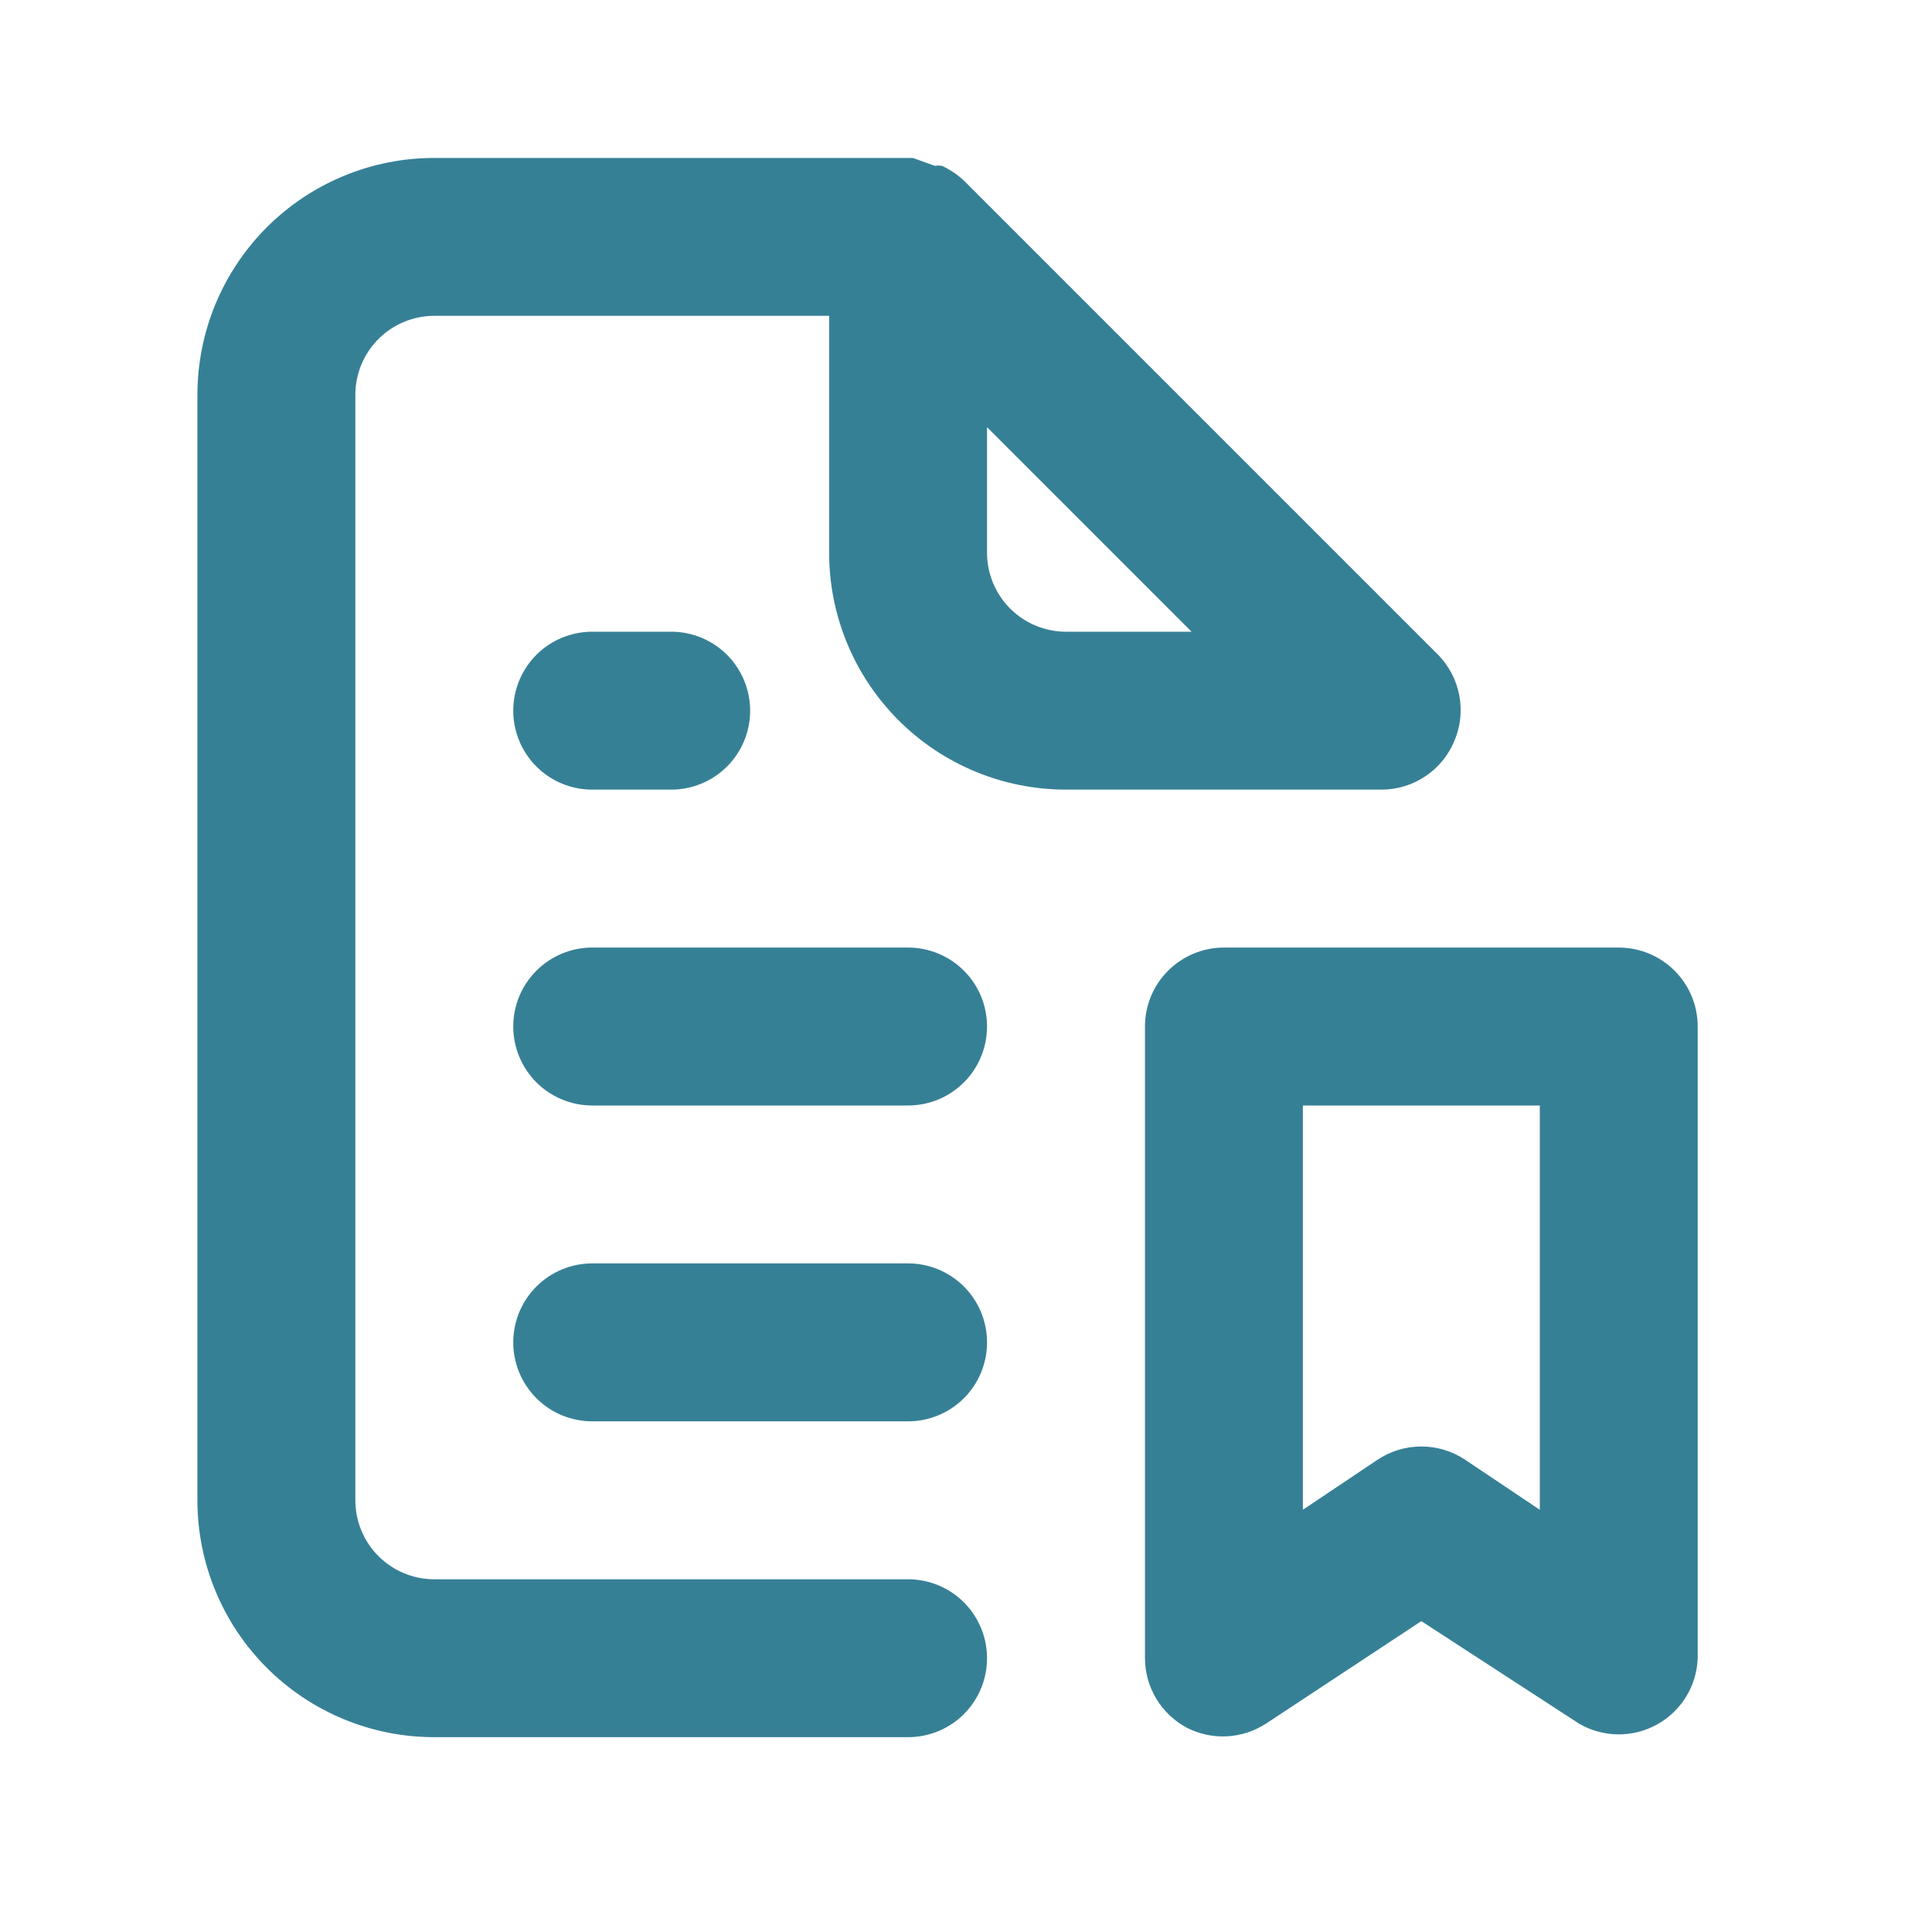 <?xml version="1.0" encoding="UTF-8"?> <svg xmlns="http://www.w3.org/2000/svg" width="44" height="44" viewBox="0 0 44 44" fill="none"> <path d="M13.488 17.983H15.286C15.763 17.983 16.22 17.794 16.558 17.457C16.895 17.119 17.084 16.662 17.084 16.185C17.084 15.708 16.895 15.251 16.558 14.913C16.22 14.576 15.763 14.387 15.286 14.387H13.488C13.011 14.387 12.553 14.576 12.216 14.913C11.879 15.251 11.689 15.708 11.689 16.185C11.689 16.662 11.879 17.119 12.216 17.457C12.553 17.794 13.011 17.983 13.488 17.983ZM20.681 28.773H13.488C13.011 28.773 12.553 28.963 12.216 29.3C11.879 29.637 11.689 30.095 11.689 30.572C11.689 31.049 11.879 31.506 12.216 31.843C12.553 32.181 13.011 32.37 13.488 32.37H20.681C21.158 32.37 21.615 32.181 21.953 31.843C22.29 31.506 22.479 31.049 22.479 30.572C22.479 30.095 22.29 29.637 21.953 29.3C21.615 28.963 21.158 28.773 20.681 28.773ZM20.681 21.58H13.488C13.011 21.58 12.553 21.77 12.216 22.107C11.879 22.444 11.689 22.901 11.689 23.378C11.689 23.855 11.879 24.313 12.216 24.65C12.553 24.987 13.011 25.177 13.488 25.177H20.681C21.158 25.177 21.615 24.987 21.953 24.65C22.29 24.313 22.479 23.855 22.479 23.378C22.479 22.901 22.29 22.444 21.953 22.107C21.615 21.77 21.158 21.58 20.681 21.58ZM33.125 16.868C33.263 16.541 33.301 16.18 33.233 15.831C33.166 15.482 32.997 15.161 32.748 14.908L21.958 4.118C21.809 3.978 21.639 3.863 21.454 3.777C21.401 3.769 21.346 3.769 21.292 3.777L20.789 3.597H9.891C8.46 3.597 7.088 4.165 6.076 5.177C5.064 6.189 4.496 7.561 4.496 8.992V34.168C4.496 35.599 5.064 36.971 6.076 37.983C7.088 38.995 8.46 39.563 9.891 39.563H20.681C21.158 39.563 21.615 39.374 21.953 39.037C22.29 38.699 22.479 38.242 22.479 37.765C22.479 37.288 22.29 36.831 21.953 36.493C21.615 36.156 21.158 35.967 20.681 35.967H9.891C9.414 35.967 8.956 35.777 8.619 35.44C8.282 35.103 8.093 34.645 8.093 34.168V8.992C8.093 8.515 8.282 8.057 8.619 7.72C8.956 7.383 9.414 7.193 9.891 7.193H18.883V12.588C18.883 14.019 19.451 15.391 20.463 16.403C21.474 17.415 22.847 17.983 24.277 17.983H31.471C31.826 17.982 32.172 17.875 32.467 17.676C32.761 17.478 32.99 17.197 33.125 16.868ZM24.277 14.387C23.801 14.387 23.343 14.197 23.006 13.86C22.669 13.523 22.479 13.065 22.479 12.588V9.729L27.137 14.387H24.277ZM36.866 21.58H27.874C27.397 21.58 26.94 21.77 26.603 22.107C26.265 22.444 26.076 22.901 26.076 23.378V37.765C26.077 38.09 26.166 38.409 26.334 38.688C26.502 38.967 26.742 39.195 27.029 39.347C27.31 39.492 27.625 39.56 27.94 39.544C28.256 39.528 28.562 39.429 28.827 39.258L32.37 36.92L35.967 39.258C36.235 39.413 36.54 39.496 36.85 39.499C37.16 39.502 37.466 39.425 37.738 39.274C38.009 39.124 38.237 38.906 38.4 38.642C38.562 38.377 38.653 38.075 38.664 37.765V23.378C38.664 22.901 38.475 22.444 38.138 22.107C37.8 21.77 37.343 21.58 36.866 21.58ZM35.068 34.384L33.377 33.251C33.08 33.05 32.729 32.943 32.37 32.943C32.011 32.943 31.66 33.05 31.363 33.251L29.672 34.384V25.177H35.068V34.384Z" fill="#368096"></path> </svg> 